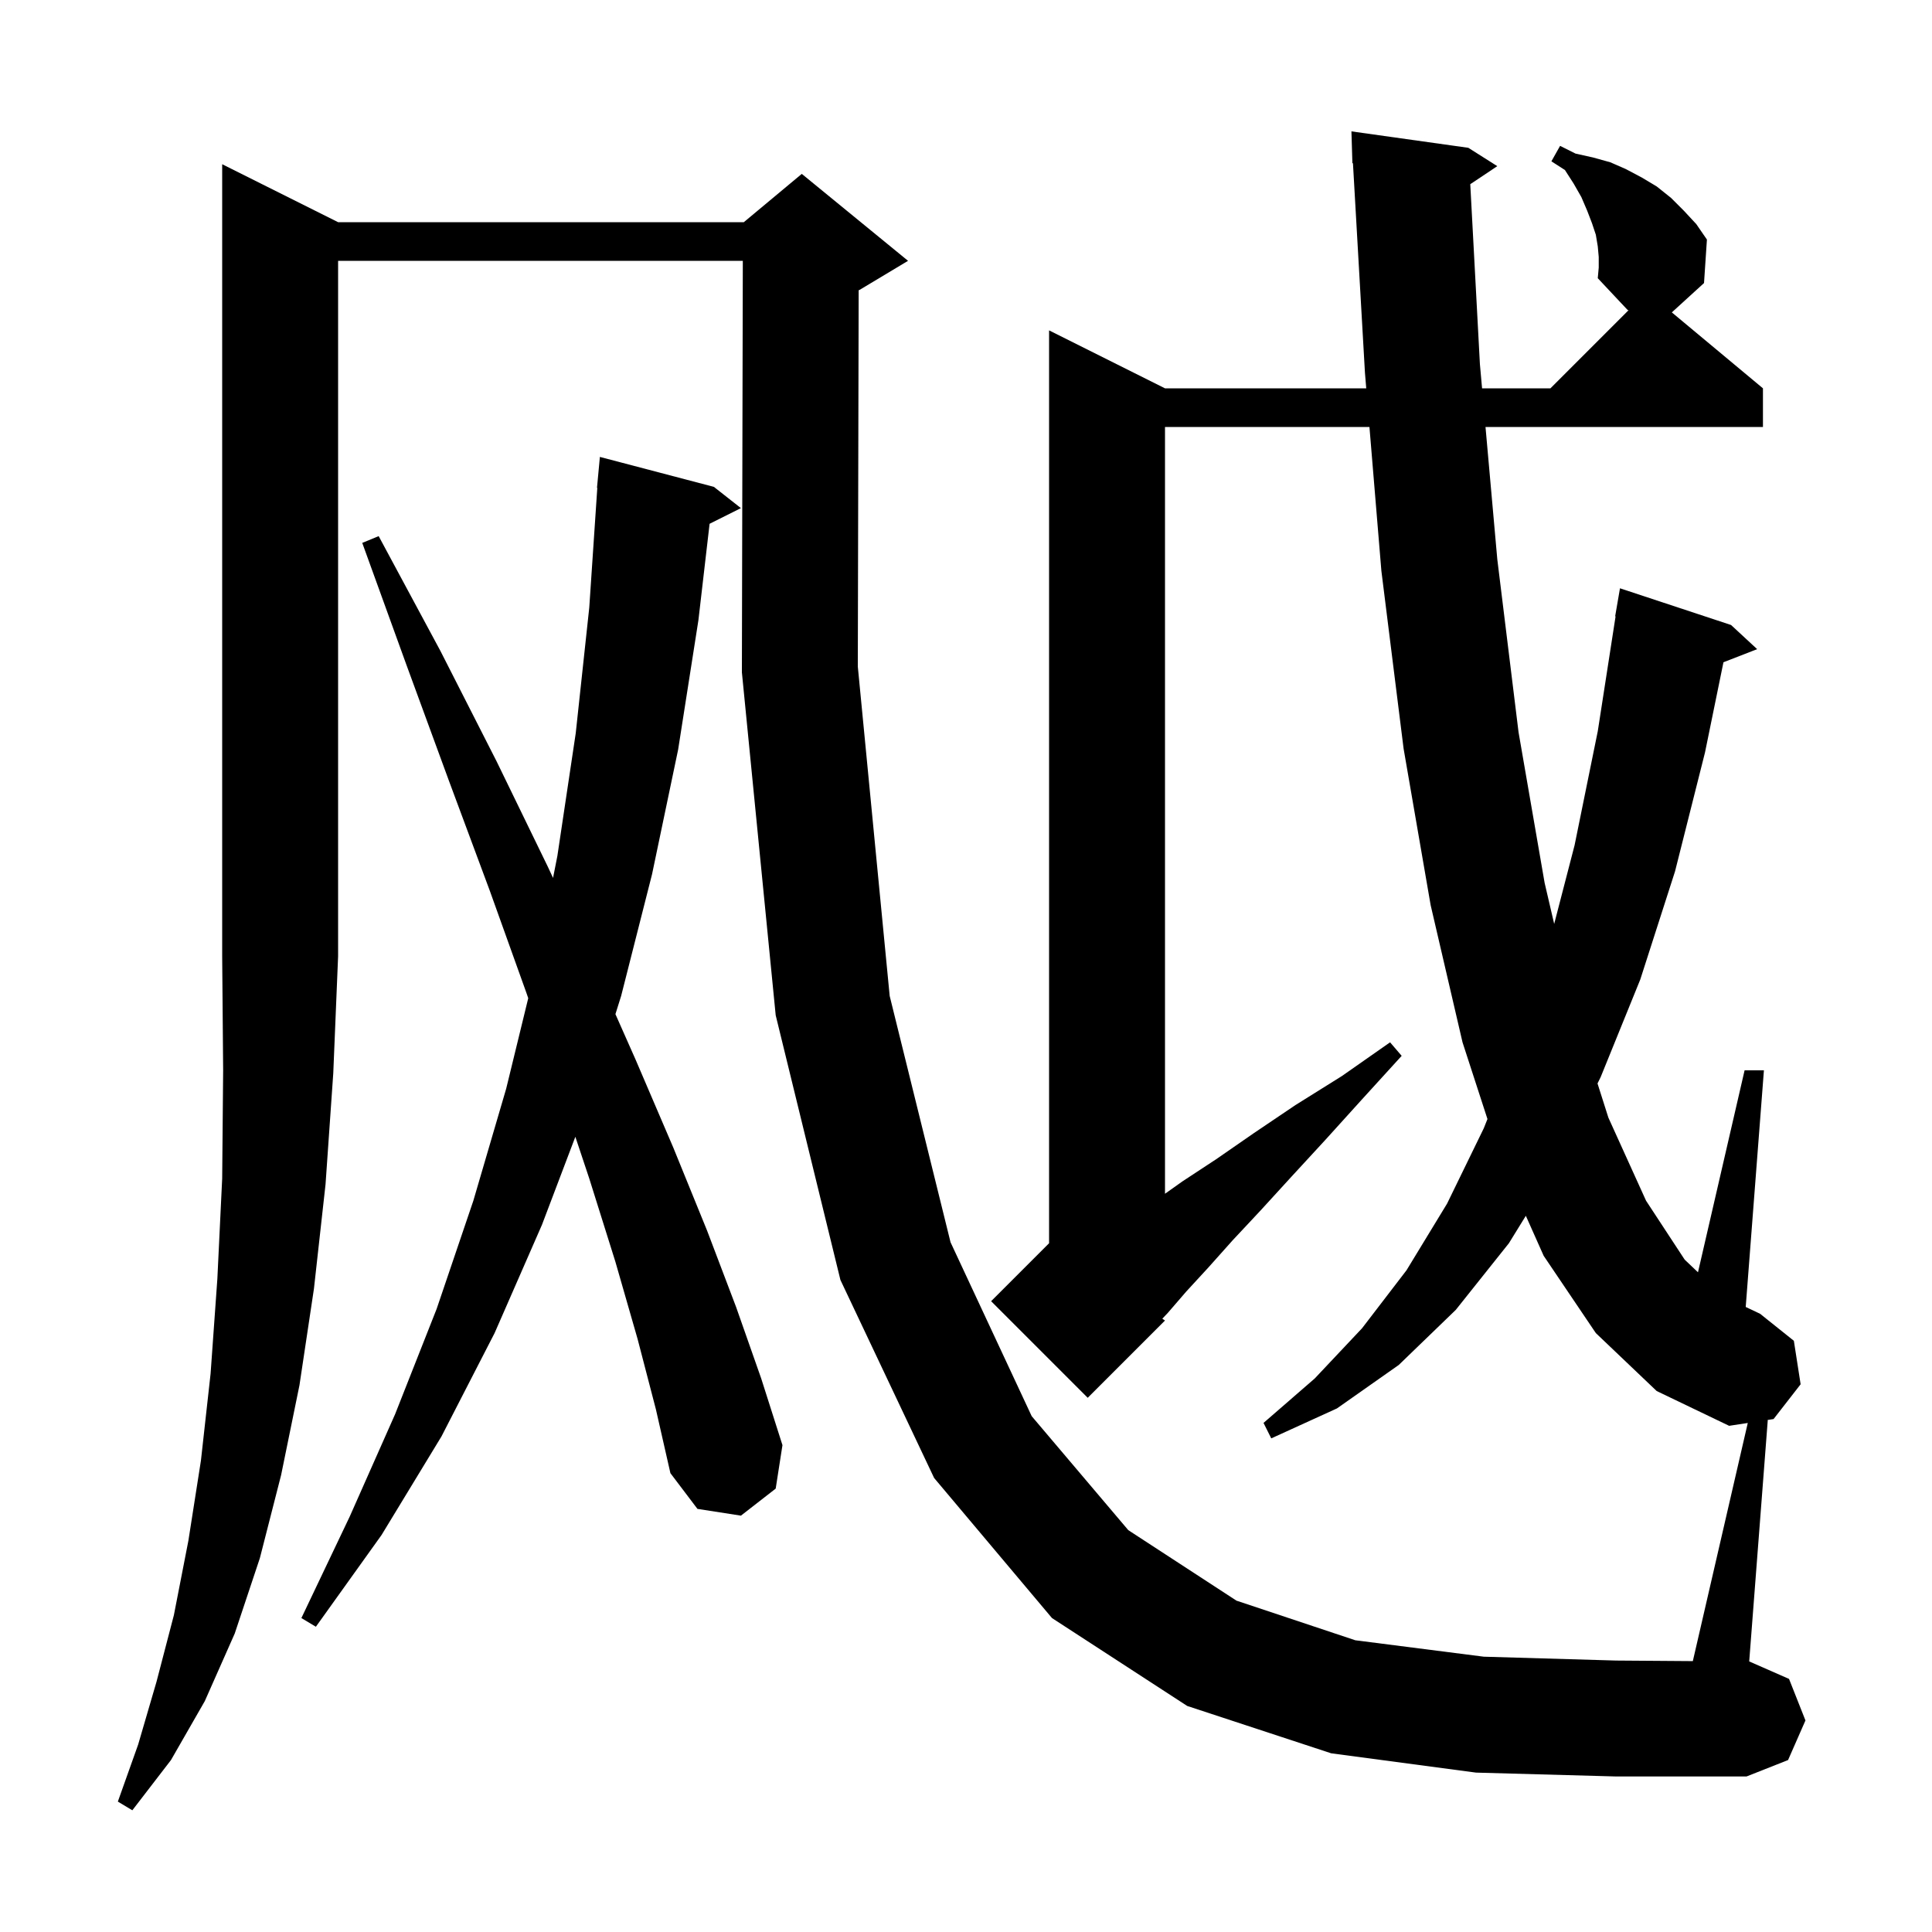 <svg xmlns="http://www.w3.org/2000/svg" xmlns:xlink="http://www.w3.org/1999/xlink" version="1.1" baseProfile="full" viewBox="0 0 200 200" width="200" height="200"><g fill="currentColor"><path d="M 35.0 23.0 L 77.0 23.0 L 83.0 18.0 L 94.0 27.0 L 89.0 30.0 L 88.889 30.046 L 88.8 69.0 L 92.1 103.1 L 98.4 128.6 L 106.8 146.6 L 116.8 158.4 L 128.0 165.7 L 140.3 169.8 L 153.6 171.5 L 167.3 171.9 L 175.241 171.958 L 180.929 147.306 L 179.0 147.6 L 171.5 144.0 L 165.2 138.0 L 159.8 130.0 L 157.954 125.858 L 156.2 128.7 L 150.7 135.6 L 144.8 141.3 L 138.4 145.8 L 131.6 148.9 L 130.8 147.3 L 136.1 142.7 L 141.0 137.5 L 145.6 131.5 L 149.8 124.6 L 153.6 116.8 L 153.981 115.842 L 151.4 107.9 L 148.1 93.7 L 145.3 77.5 L 143.0 59.1 L 141.764 44.2 L 120.6 44.2 L 120.6 123.577 L 122.4 122.3 L 125.9 120.0 L 129.8 117.3 L 134.1 114.4 L 138.9 111.4 L 143.9 107.9 L 145.1 109.3 L 141.0 113.8 L 137.2 118.0 L 133.7 121.8 L 130.5 125.3 L 127.6 128.4 L 125.1 131.2 L 122.8 133.7 L 120.9 135.9 L 120.32 136.514 L 120.6 136.7 L 112.6 144.7 L 102.6 134.7 L 108.6 128.7 L 108.6 34.2 L 120.6 40.2 L 141.433 40.2 L 141.3 38.6 L 140.057 16.892 L 140.0 16.9 L 139.9 13.6 L 152.0 15.3 L 155.0 17.2 L 152.202 19.066 L 153.2 37.7 L 153.423 40.2 L 160.5 40.2 L 168.594 32.106 L 168.5 32.1 L 165.4 28.8 L 165.5 27.7 L 165.5 26.6 L 165.4 25.5 L 165.2 24.3 L 164.8 23.1 L 164.3 21.8 L 163.7 20.4 L 162.9 19.0 L 162.0 17.6 L 160.6 16.7 L 161.5 15.1 L 163.1 15.9 L 164.9 16.3 L 166.7 16.8 L 168.3 17.5 L 170.0 18.4 L 171.5 19.3 L 173.0 20.5 L 174.3 21.8 L 175.6 23.2 L 176.7 24.8 L 176.4 29.3 L 173.067 32.339 L 182.5 40.2 L 182.5 44.2 L 153.779 44.2 L 155.0 57.9 L 157.2 75.8 L 159.9 91.4 L 160.889 95.643 L 163.0 87.5 L 165.4 75.7 L 167.244 63.803 L 167.2 63.8 L 167.7 60.9 L 179.2 64.7 L 181.9 67.2 L 178.411 68.557 L 176.5 77.9 L 173.4 90.2 L 169.8 101.4 L 165.7 111.5 L 165.374 112.16 L 166.5 115.7 L 170.4 124.3 L 174.4 130.4 L 175.775 131.707 L 180.6 110.8 L 182.6 110.8 L 180.716 135.297 L 182.2 136.0 L 185.7 138.8 L 186.4 143.3 L 183.6 146.9 L 182.943 147.0 L 183.0 147.0 L 181.077 172 L 181.1 172.0 L 185.2 173.8 L 186.9 178.1 L 185.1 182.2 L 180.8 183.9 L 167.3 183.9 L 152.8 183.5 L 137.8 181.5 L 122.9 176.6 L 108.9 167.5 L 96.7 153.0 L 87.0 132.5 L 80.3 105.1 L 76.8 69.6 L 76.896 27.0 L 35.0 27.0 L 35.0 99.0 L 34.5 111.1 L 33.7 122.6 L 32.5 133.4 L 31.0 143.4 L 29.1 152.7 L 26.9 161.3 L 24.3 169.1 L 21.2 176.1 L 17.7 182.2 L 13.7 187.4 L 12.2 186.5 L 14.3 180.6 L 16.2 174.1 L 18.0 167.2 L 19.5 159.5 L 20.8 151.2 L 21.8 142.2 L 22.5 132.4 L 23.0 122.0 L 23.1 110.8 L 23.0 99.0 L 23.0 17.0 Z M 66.0 138.6 L 63.7 130.6 L 61.0 122.0 L 59.56 117.679 L 56.1 126.8 L 51.2 138.0 L 45.7 148.7 L 39.5 158.9 L 32.7 168.4 L 31.2 167.5 L 36.2 157.0 L 40.9 146.4 L 45.2 135.5 L 49.0 124.3 L 52.4 112.7 L 54.683 103.332 L 54.5 102.8 L 50.7 92.2 L 46.5 80.9 L 42.1 68.9 L 37.5 56.2 L 39.2 55.5 L 45.6 67.4 L 51.4 78.8 L 56.7 89.7 L 57.251 90.882 L 57.7 88.6 L 59.6 75.9 L 61.0 62.9 L 61.833 50.5 L 61.8 50.5 L 62.1 47.3 L 73.9 50.4 L 76.7 52.6 L 73.457 54.222 L 72.3 64.2 L 70.2 77.6 L 67.5 90.5 L 64.3 103.1 L 63.709 104.983 L 65.8 109.7 L 69.7 118.8 L 73.2 127.4 L 76.2 135.3 L 78.8 142.7 L 81.0 149.6 L 80.3 154.1 L 76.7 156.9 L 72.2 156.2 L 69.4 152.5 L 67.9 145.9 Z "/></g></svg>